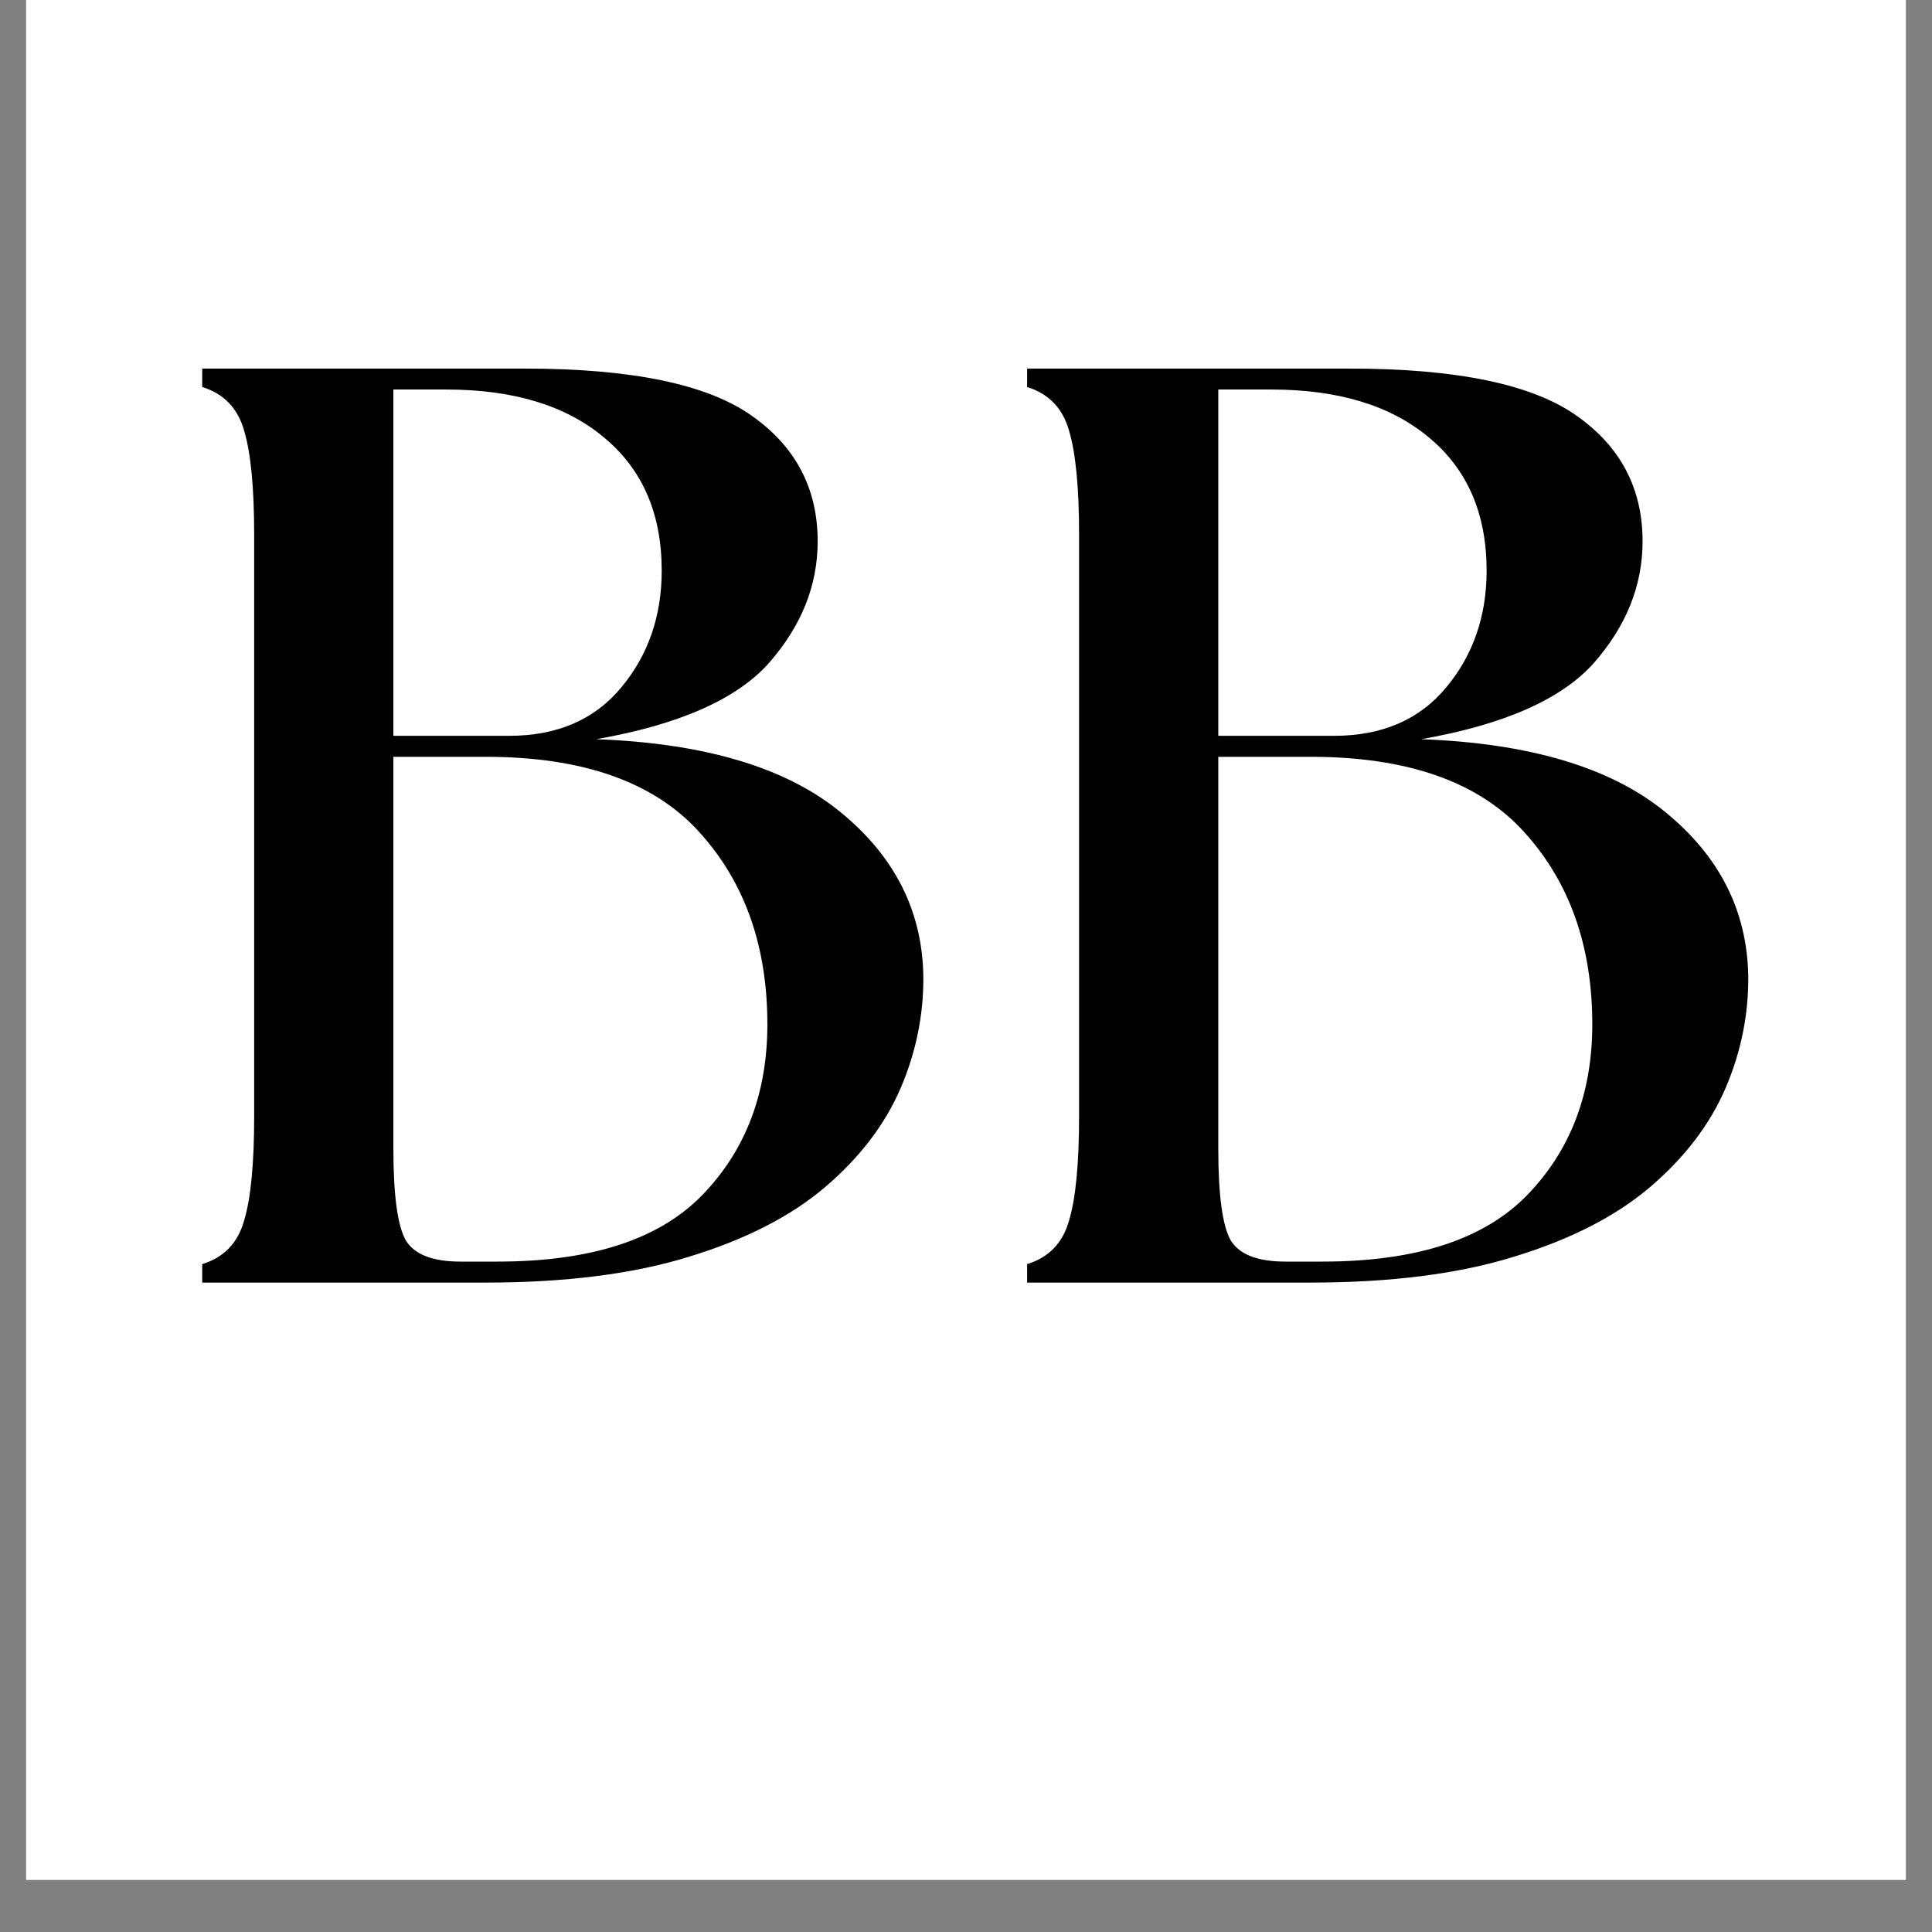 <svg xmlns="http://www.w3.org/2000/svg" xmlns:xlink="http://www.w3.org/1999/xlink" width="48" zoomAndPan="magnify" viewBox="0 0 36 36" height="48" preserveAspectRatio="xMidYMid meet" version="1.0"><rect x="0" y="0" width="36" height="36" fill="#808080" stroke="none"/><defs><g/><clipPath id="6eebd9e6b0"><path d="M 0.488 0 L 35.512 0 L 35.512 35.027 L 0.488 35.027 Z M 0.488 0 " clip-rule="nonzero"/></clipPath></defs><g clip-path="url(#6eebd9e6b0)"><path fill="#ffffff" d="M 0.488 0 L 35.512 0 L 35.512 35.027 L 0.488 35.027 Z M 0.488 0 " fill-opacity="1" fill-rule="nonzero"/><path fill="#ffffff" d="M 0.488 0 L 35.512 0 L 35.512 35.027 L 0.488 35.027 Z M 0.488 0 " fill-opacity="1" fill-rule="nonzero"/></g><g fill="#000000" fill-opacity="1"><g transform="translate(2.627, 23.899)"><g><path d="M 1.141 0 L 1.141 -0.344 C 1.547 -0.469 1.805 -0.738 1.922 -1.156 C 2.047 -1.57 2.109 -2.219 2.109 -3.094 L 2.109 -13.938 C 2.109 -14.812 2.047 -15.457 1.922 -15.875 C 1.805 -16.289 1.547 -16.562 1.141 -16.688 L 1.141 -17.031 L 7.156 -17.031 C 9.145 -17.031 10.551 -16.738 11.375 -16.156 C 12.195 -15.582 12.609 -14.801 12.609 -13.812 C 12.609 -12.988 12.305 -12.234 11.703 -11.547 C 11.098 -10.867 10.023 -10.395 8.484 -10.125 C 10.492 -10.051 12.004 -9.602 13.016 -8.781 C 14.035 -7.957 14.555 -6.938 14.578 -5.719 C 14.586 -5 14.445 -4.301 14.156 -3.625 C 13.863 -2.945 13.395 -2.332 12.75 -1.781 C 12.113 -1.238 11.27 -0.805 10.219 -0.484 C 9.176 -0.16 7.91 0 6.422 0 Z M 4.703 -2.5 C 4.703 -1.625 4.781 -1.051 4.938 -0.781 C 5.102 -0.52 5.441 -0.391 5.953 -0.391 L 6.641 -0.391 C 8.391 -0.391 9.664 -0.805 10.469 -1.641 C 11.27 -2.473 11.672 -3.531 11.672 -4.812 C 11.672 -6.27 11.25 -7.461 10.406 -8.391 C 9.562 -9.328 8.234 -9.797 6.422 -9.797 L 4.703 -9.797 Z M 4.703 -10.188 L 6.859 -10.188 C 7.754 -10.188 8.453 -10.488 8.953 -11.094 C 9.453 -11.695 9.703 -12.422 9.703 -13.266 C 9.703 -14.328 9.344 -15.156 8.625 -15.75 C 7.914 -16.344 6.938 -16.641 5.688 -16.641 L 4.703 -16.641 Z M 4.703 -10.188 "/></g></g></g><g fill="#000000" fill-opacity="1"><g transform="translate(17.998, 23.899)"><g><path d="M 1.141 0 L 1.141 -0.344 C 1.547 -0.469 1.805 -0.738 1.922 -1.156 C 2.047 -1.57 2.109 -2.219 2.109 -3.094 L 2.109 -13.938 C 2.109 -14.812 2.047 -15.457 1.922 -15.875 C 1.805 -16.289 1.547 -16.562 1.141 -16.688 L 1.141 -17.031 L 7.156 -17.031 C 9.145 -17.031 10.551 -16.738 11.375 -16.156 C 12.195 -15.582 12.609 -14.801 12.609 -13.812 C 12.609 -12.988 12.305 -12.234 11.703 -11.547 C 11.098 -10.867 10.023 -10.395 8.484 -10.125 C 10.492 -10.051 12.004 -9.602 13.016 -8.781 C 14.035 -7.957 14.555 -6.938 14.578 -5.719 C 14.586 -5 14.445 -4.301 14.156 -3.625 C 13.863 -2.945 13.395 -2.332 12.75 -1.781 C 12.113 -1.238 11.27 -0.805 10.219 -0.484 C 9.176 -0.16 7.91 0 6.422 0 Z M 4.703 -2.5 C 4.703 -1.625 4.781 -1.051 4.938 -0.781 C 5.102 -0.52 5.441 -0.391 5.953 -0.391 L 6.641 -0.391 C 8.391 -0.391 9.664 -0.805 10.469 -1.641 C 11.27 -2.473 11.672 -3.531 11.672 -4.812 C 11.672 -6.27 11.25 -7.461 10.406 -8.391 C 9.562 -9.328 8.234 -9.797 6.422 -9.797 L 4.703 -9.797 Z M 4.703 -10.188 L 6.859 -10.188 C 7.754 -10.188 8.453 -10.488 8.953 -11.094 C 9.453 -11.695 9.703 -12.422 9.703 -13.266 C 9.703 -14.328 9.344 -15.156 8.625 -15.75 C 7.914 -16.344 6.938 -16.641 5.688 -16.641 L 4.703 -16.641 Z M 4.703 -10.188 "/></g></g></g></svg>